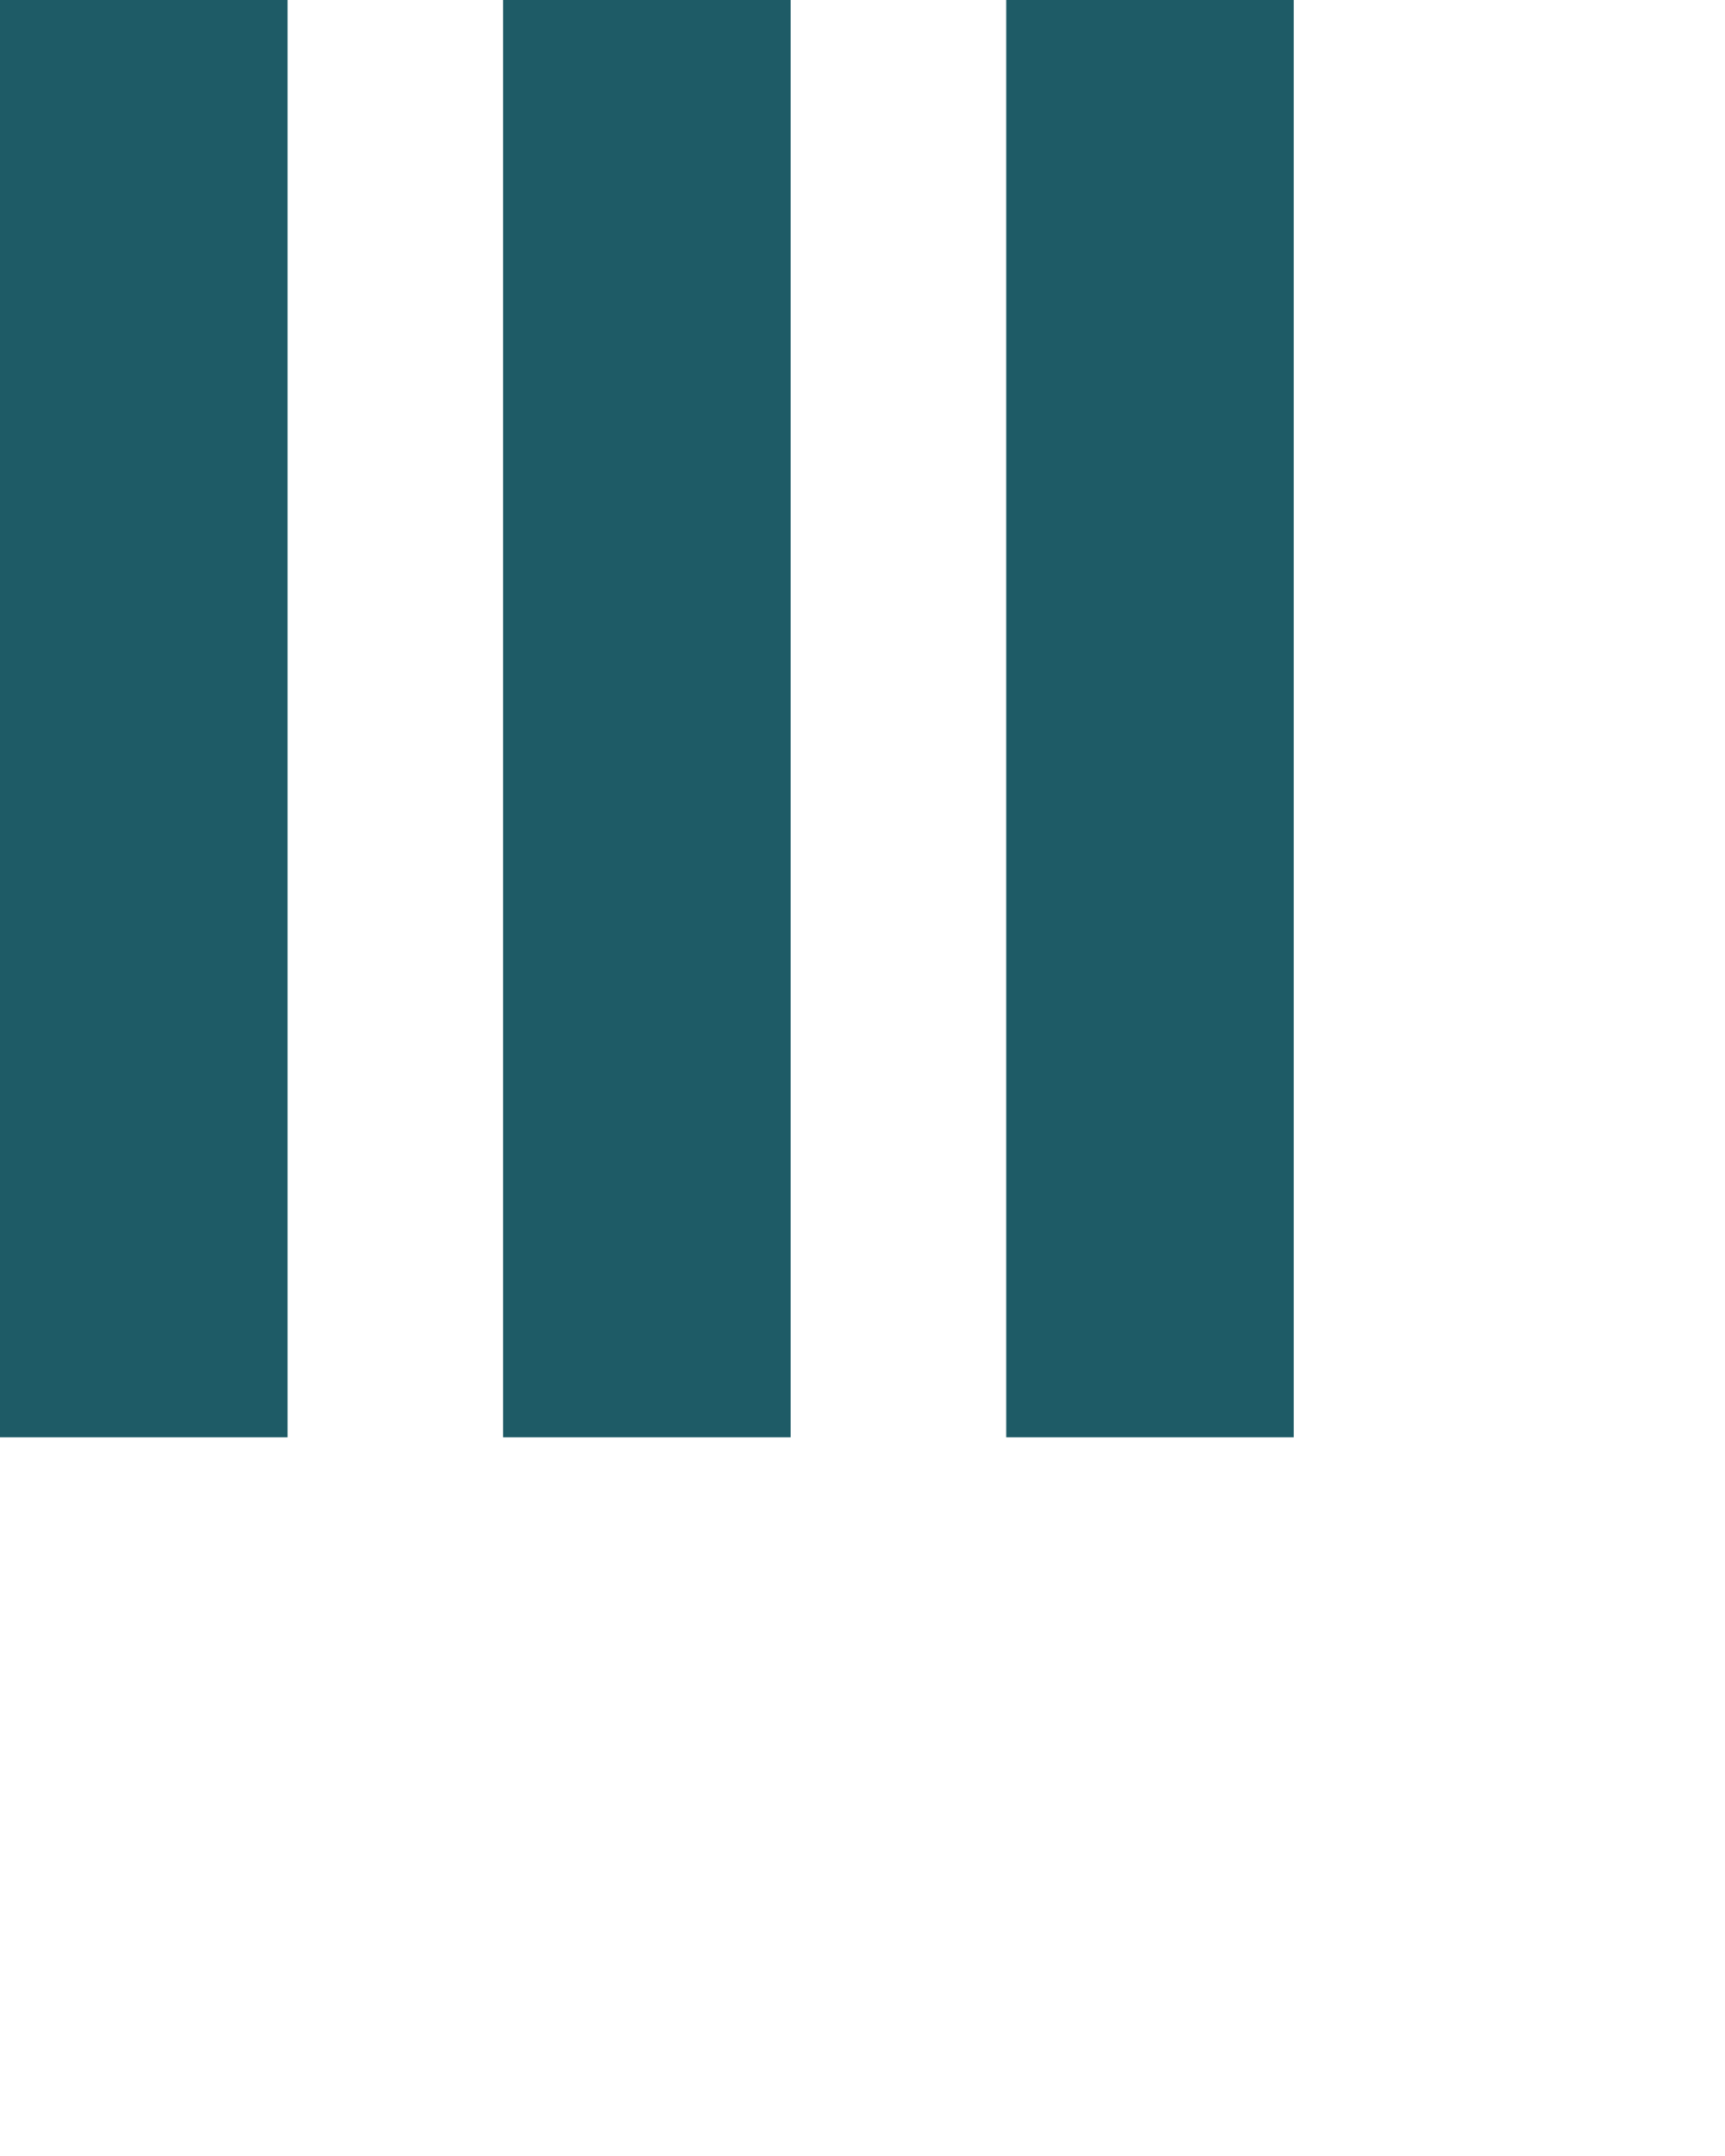 <svg xmlns="http://www.w3.org/2000/svg" width="24" height="30" viewBox="0 0 24 30"><path fill="#1e5b66" d="M0 0h4v20H0z"><animate attributeName="opacity" attributeType="XML" values="1; .2; 1" begin="0s" dur="0.6s" repeatCount="indefinite"/></path><path fill="#1e5b66" d="M7 0h4v20H7z"><animate attributeName="opacity" attributeType="XML" values="1; .2; 1" begin="0.2s" dur="0.6s" repeatCount="indefinite"/></path><path fill="#1e5b66" d="M14 0h4v20h-4z"><animate attributeName="opacity" attributeType="XML" values="1; .2; 1" begin="0.4s" dur="0.6s" repeatCount="indefinite"/></path></svg>